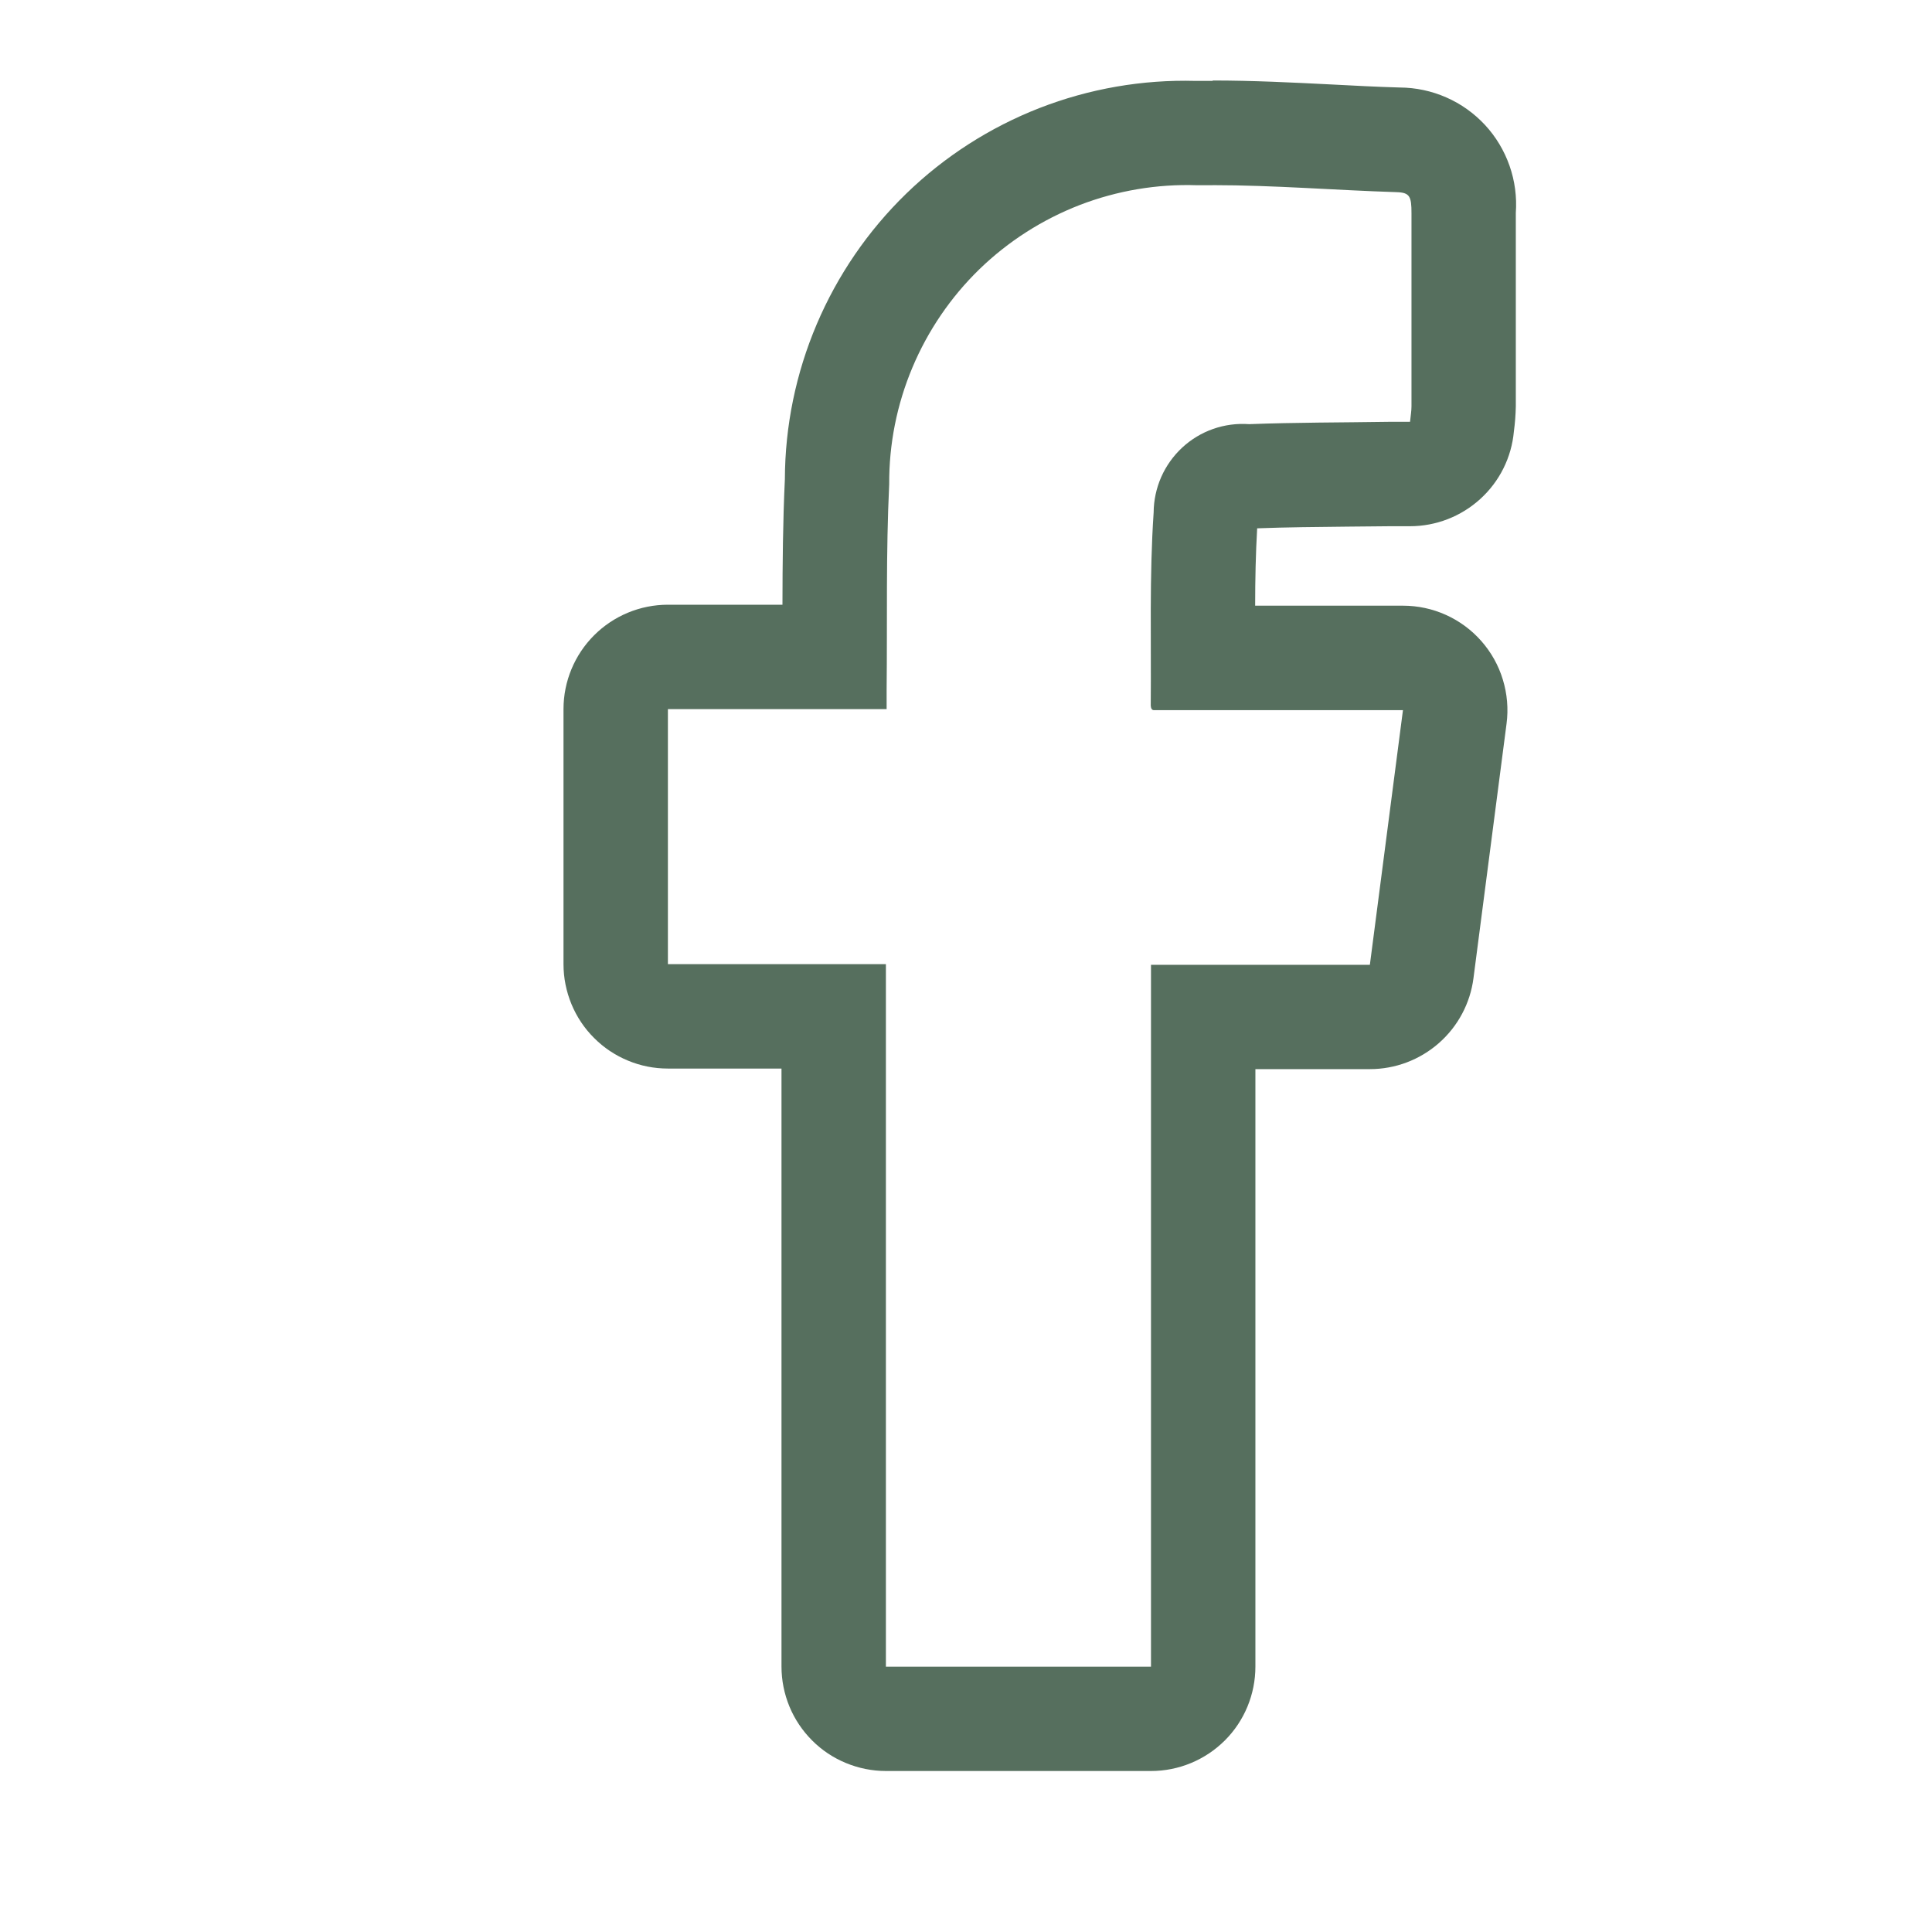 <svg width="24" height="24" viewBox="0 0 24 24" fill="none" xmlns="http://www.w3.org/2000/svg">
<g clip-path="url(#clip0_11493_265955)">
<path d="M15.064 2.3C15.825 2.3 16.587 2.363 17.349 2.387C17.513 2.392 17.534 2.44 17.534 2.648C17.534 3.461 17.534 4.234 17.534 5.048C17.534 5.104 17.524 5.161 17.516 5.24H17.245C16.669 5.249 16.093 5.247 15.517 5.269C15.366 5.258 15.214 5.278 15.071 5.328C14.928 5.378 14.797 5.457 14.686 5.56C14.575 5.663 14.486 5.788 14.425 5.926C14.364 6.065 14.332 6.215 14.331 6.366C14.277 7.16 14.302 7.96 14.295 8.757C14.295 8.769 14.295 8.82 14.332 8.822H17.428C17.289 9.888 17.155 10.925 17.017 11.985H14.298V20.704H11.005V11.977H8.297V8.809H11.014V8.563C11.023 7.714 11.005 6.864 11.046 6.015C11.043 5.518 11.141 5.025 11.334 4.566C11.527 4.107 11.81 3.691 12.167 3.344C12.524 2.998 12.948 2.727 13.412 2.547C13.877 2.368 14.373 2.284 14.87 2.301H15.064V2.3ZM15.064 1.005H14.851C14.189 0.987 13.53 1.102 12.913 1.342C12.296 1.583 11.733 1.944 11.258 2.405C10.783 2.866 10.405 3.418 10.146 4.027C9.887 4.636 9.752 5.291 9.75 5.953C9.725 6.479 9.721 7.003 9.72 7.512H8.297C7.953 7.512 7.623 7.649 7.38 7.892C7.137 8.135 7 8.465 7 8.809V11.977C7 12.148 7.034 12.316 7.099 12.474C7.164 12.631 7.259 12.774 7.38 12.894C7.5 13.015 7.643 13.11 7.8 13.175C7.958 13.241 8.126 13.274 8.297 13.274H9.708V20.703C9.708 20.874 9.742 21.042 9.807 21.2C9.872 21.357 9.968 21.5 10.088 21.62C10.208 21.741 10.351 21.836 10.509 21.901C10.666 21.966 10.835 22 11.005 22H14.299C14.643 22 14.972 21.863 15.216 21.62C15.459 21.377 15.595 21.047 15.595 20.703V13.281H17.018C17.333 13.281 17.637 13.166 17.874 12.958C18.111 12.75 18.264 12.463 18.304 12.151L18.715 8.989C18.739 8.806 18.723 8.62 18.669 8.443C18.616 8.267 18.525 8.104 18.403 7.965C18.281 7.826 18.131 7.715 17.963 7.639C17.795 7.563 17.613 7.524 17.428 7.524H15.592C15.592 7.196 15.599 6.876 15.617 6.563C15.988 6.549 16.365 6.546 16.739 6.542L17.263 6.537H17.515C17.838 6.537 18.15 6.416 18.389 6.198C18.628 5.981 18.777 5.682 18.806 5.36C18.82 5.256 18.828 5.152 18.83 5.048V4.329V2.645C18.844 2.446 18.818 2.247 18.752 2.059C18.686 1.871 18.583 1.699 18.448 1.553C18.312 1.407 18.149 1.29 17.966 1.21C17.784 1.13 17.587 1.088 17.388 1.087C17.104 1.079 16.819 1.064 16.534 1.049C16.057 1.025 15.565 1 15.064 1V1.005Z" fill="#566F5E"/>
</g>
<defs>
<clipPath id="clip0_11493_265955">
<rect width="24" height="24" fill="white"/>
</clipPath>
</defs>
</svg>
